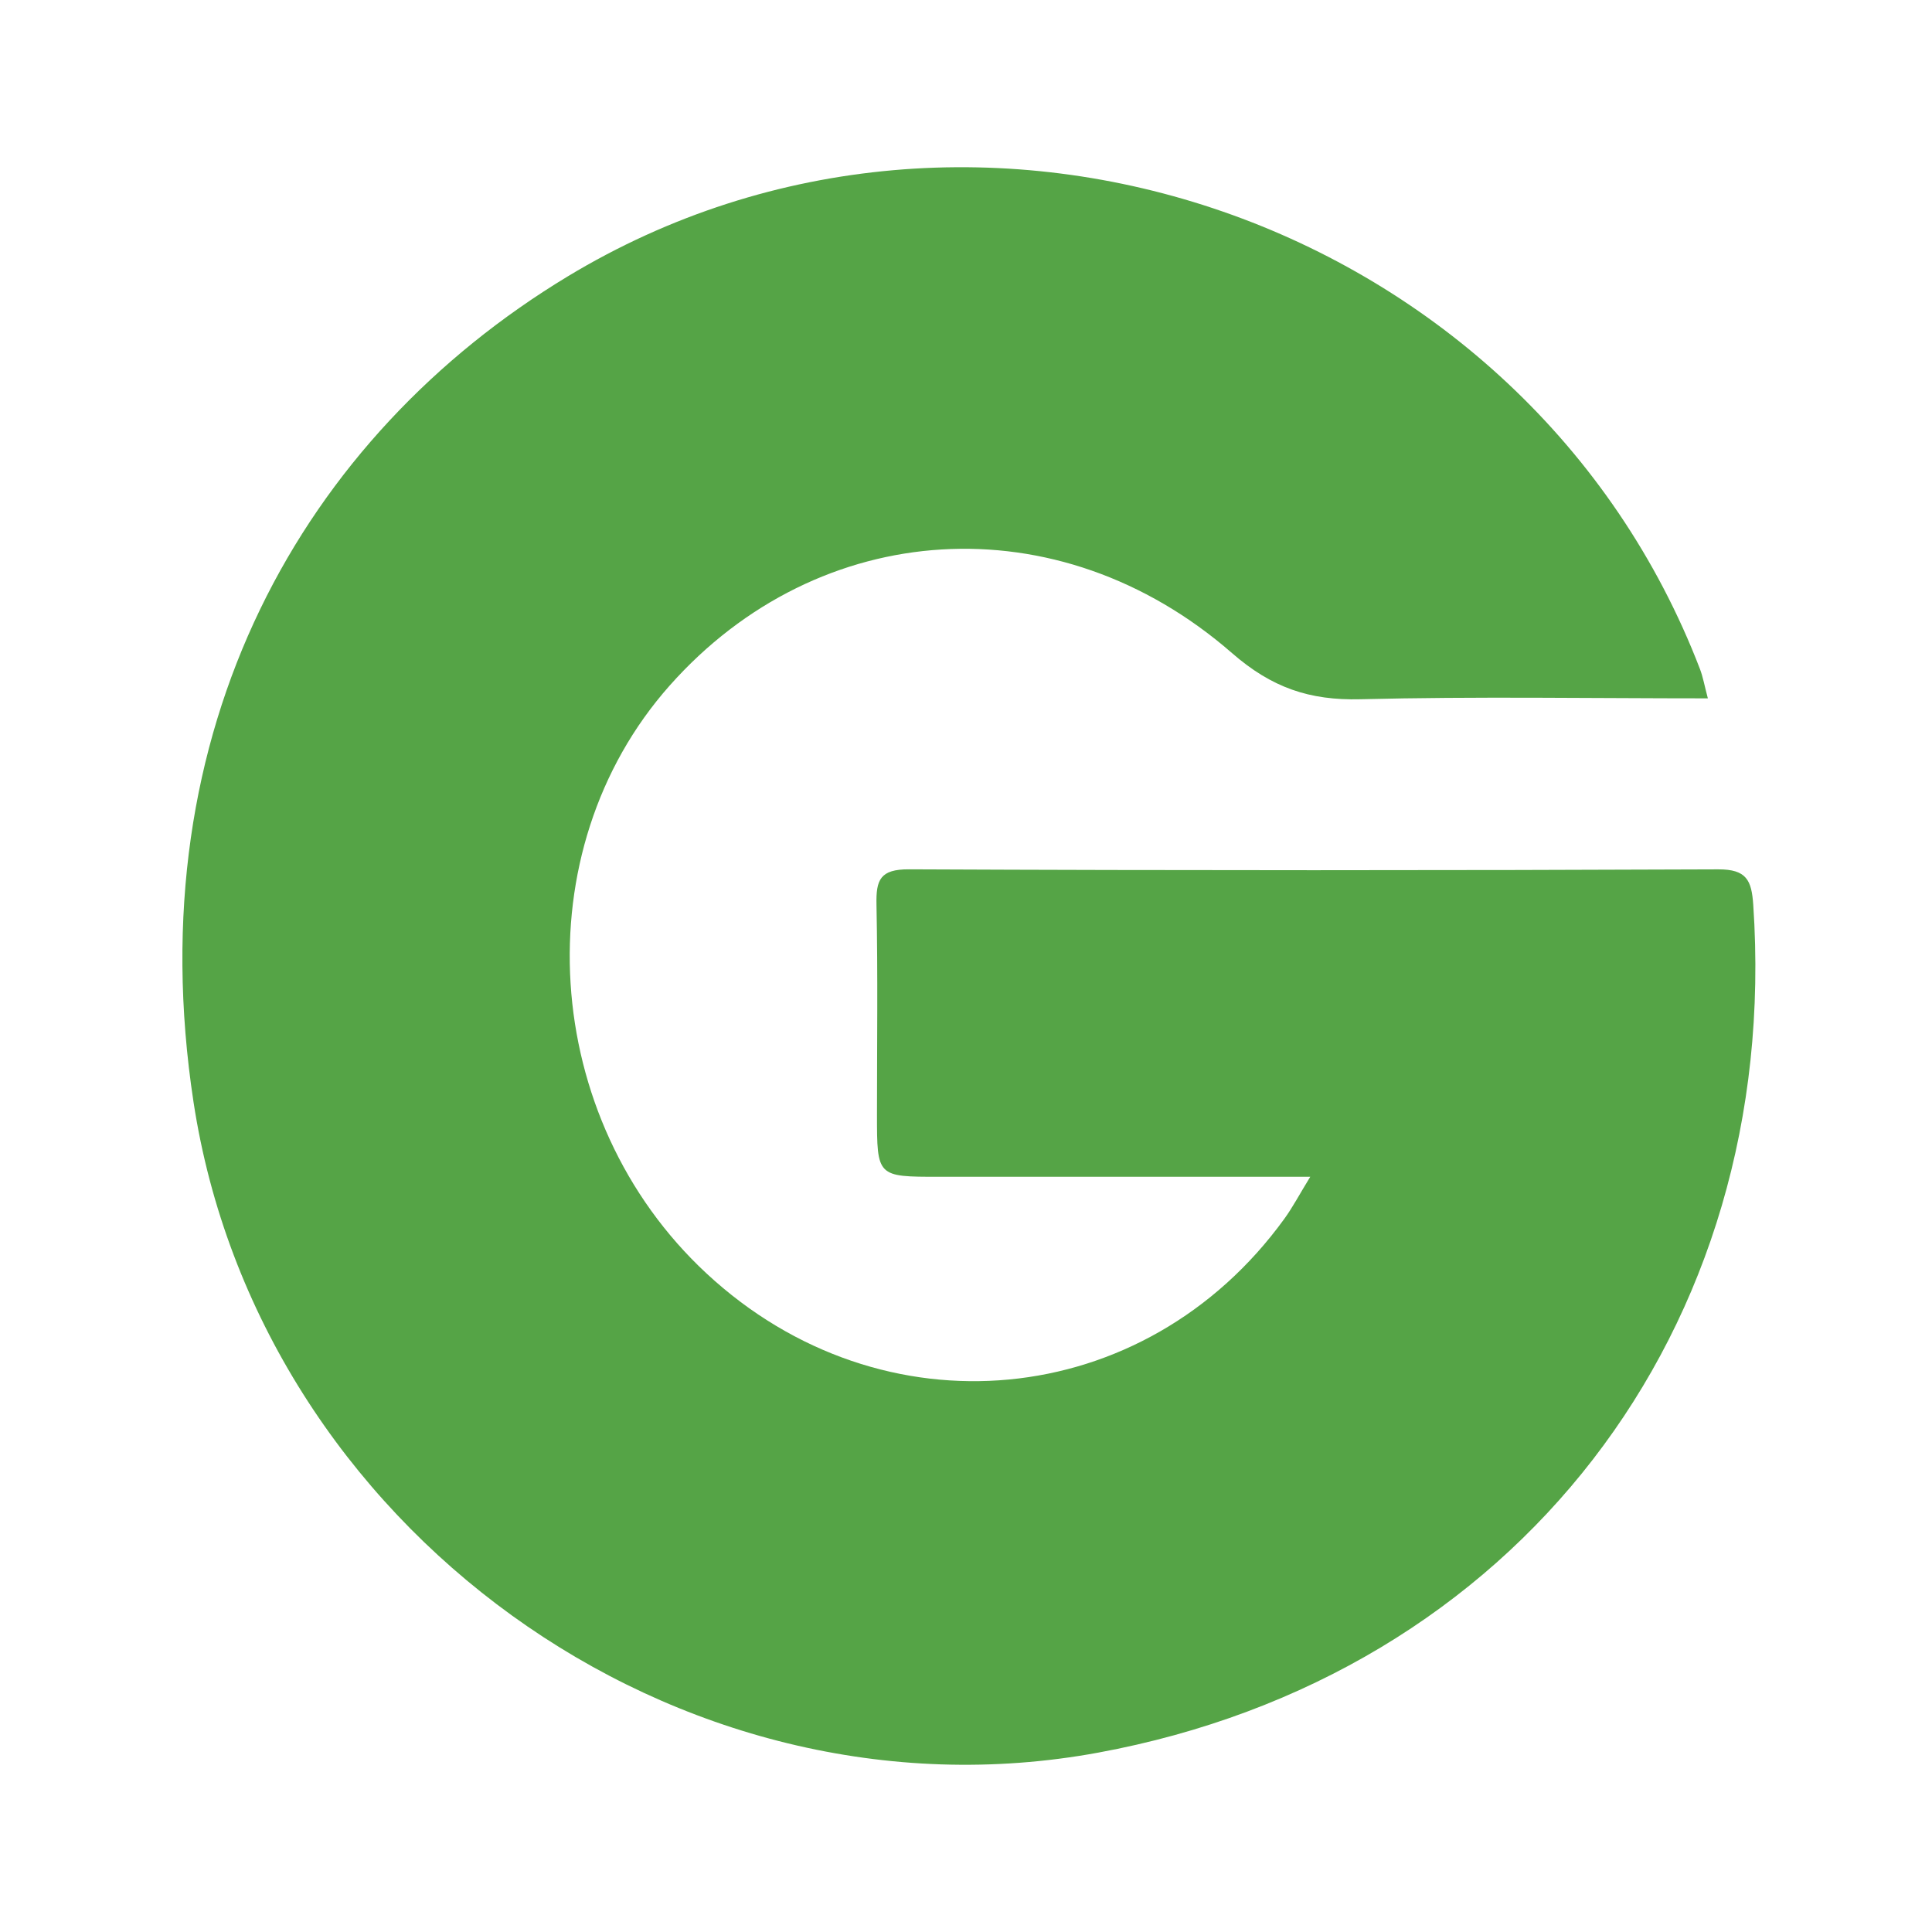 <svg width="200" height="200" viewBox="0 0 200 200" fill="none" xmlns="http://www.w3.org/2000/svg">
<g clip-path="url(#clip0_6_31727)">
<mask id="mask0_6_31727" style="mask-type:luminance" maskUnits="userSpaceOnUse" x="0" y="0" width="200" height="200">
<path d="M0 0H200V200H0V0Z" fill="white"/>
</mask>
<g mask="url(#mask0_6_31727)">
<path d="M176.797 72.293C164.597 72.293 152.698 72.089 140.813 72.386C135.57 72.517 131.664 71.204 127.532 67.603C109.532 51.916 84.76 53.579 69.329 70.963C54.141 88.073 55.88 115.808 73.144 131.832C91.313 148.696 118.51 146.125 132.961 126.161C133.814 124.983 134.498 123.681 135.637 121.821C122.386 121.821 109.788 121.821 97.189 121.821C90.785 121.821 90.785 121.821 90.785 115.383C90.785 108.137 90.881 100.891 90.733 93.649C90.68 91.073 91.105 89.978 94.106 89.992C122.029 90.116 149.952 90.111 177.874 89.996C180.805 89.984 181.324 91.128 181.496 93.662C184.48 137.695 156.87 173.473 113.684 181.432C70.038 189.473 26.726 158.001 20.03 114.063C14.153 75.495 31.382 45.163 58.772 28.612C101.177 2.989 158.14 22.797 175.98 69.26C176.294 70.081 176.444 70.964 176.797 72.293Z" fill="#55A446"/>
</g>
</g>
<defs>
<clipPath id="clip0_6_31727">
<rect width="200" height="200" fill="white"/>
</clipPath>
</defs>
</svg>
